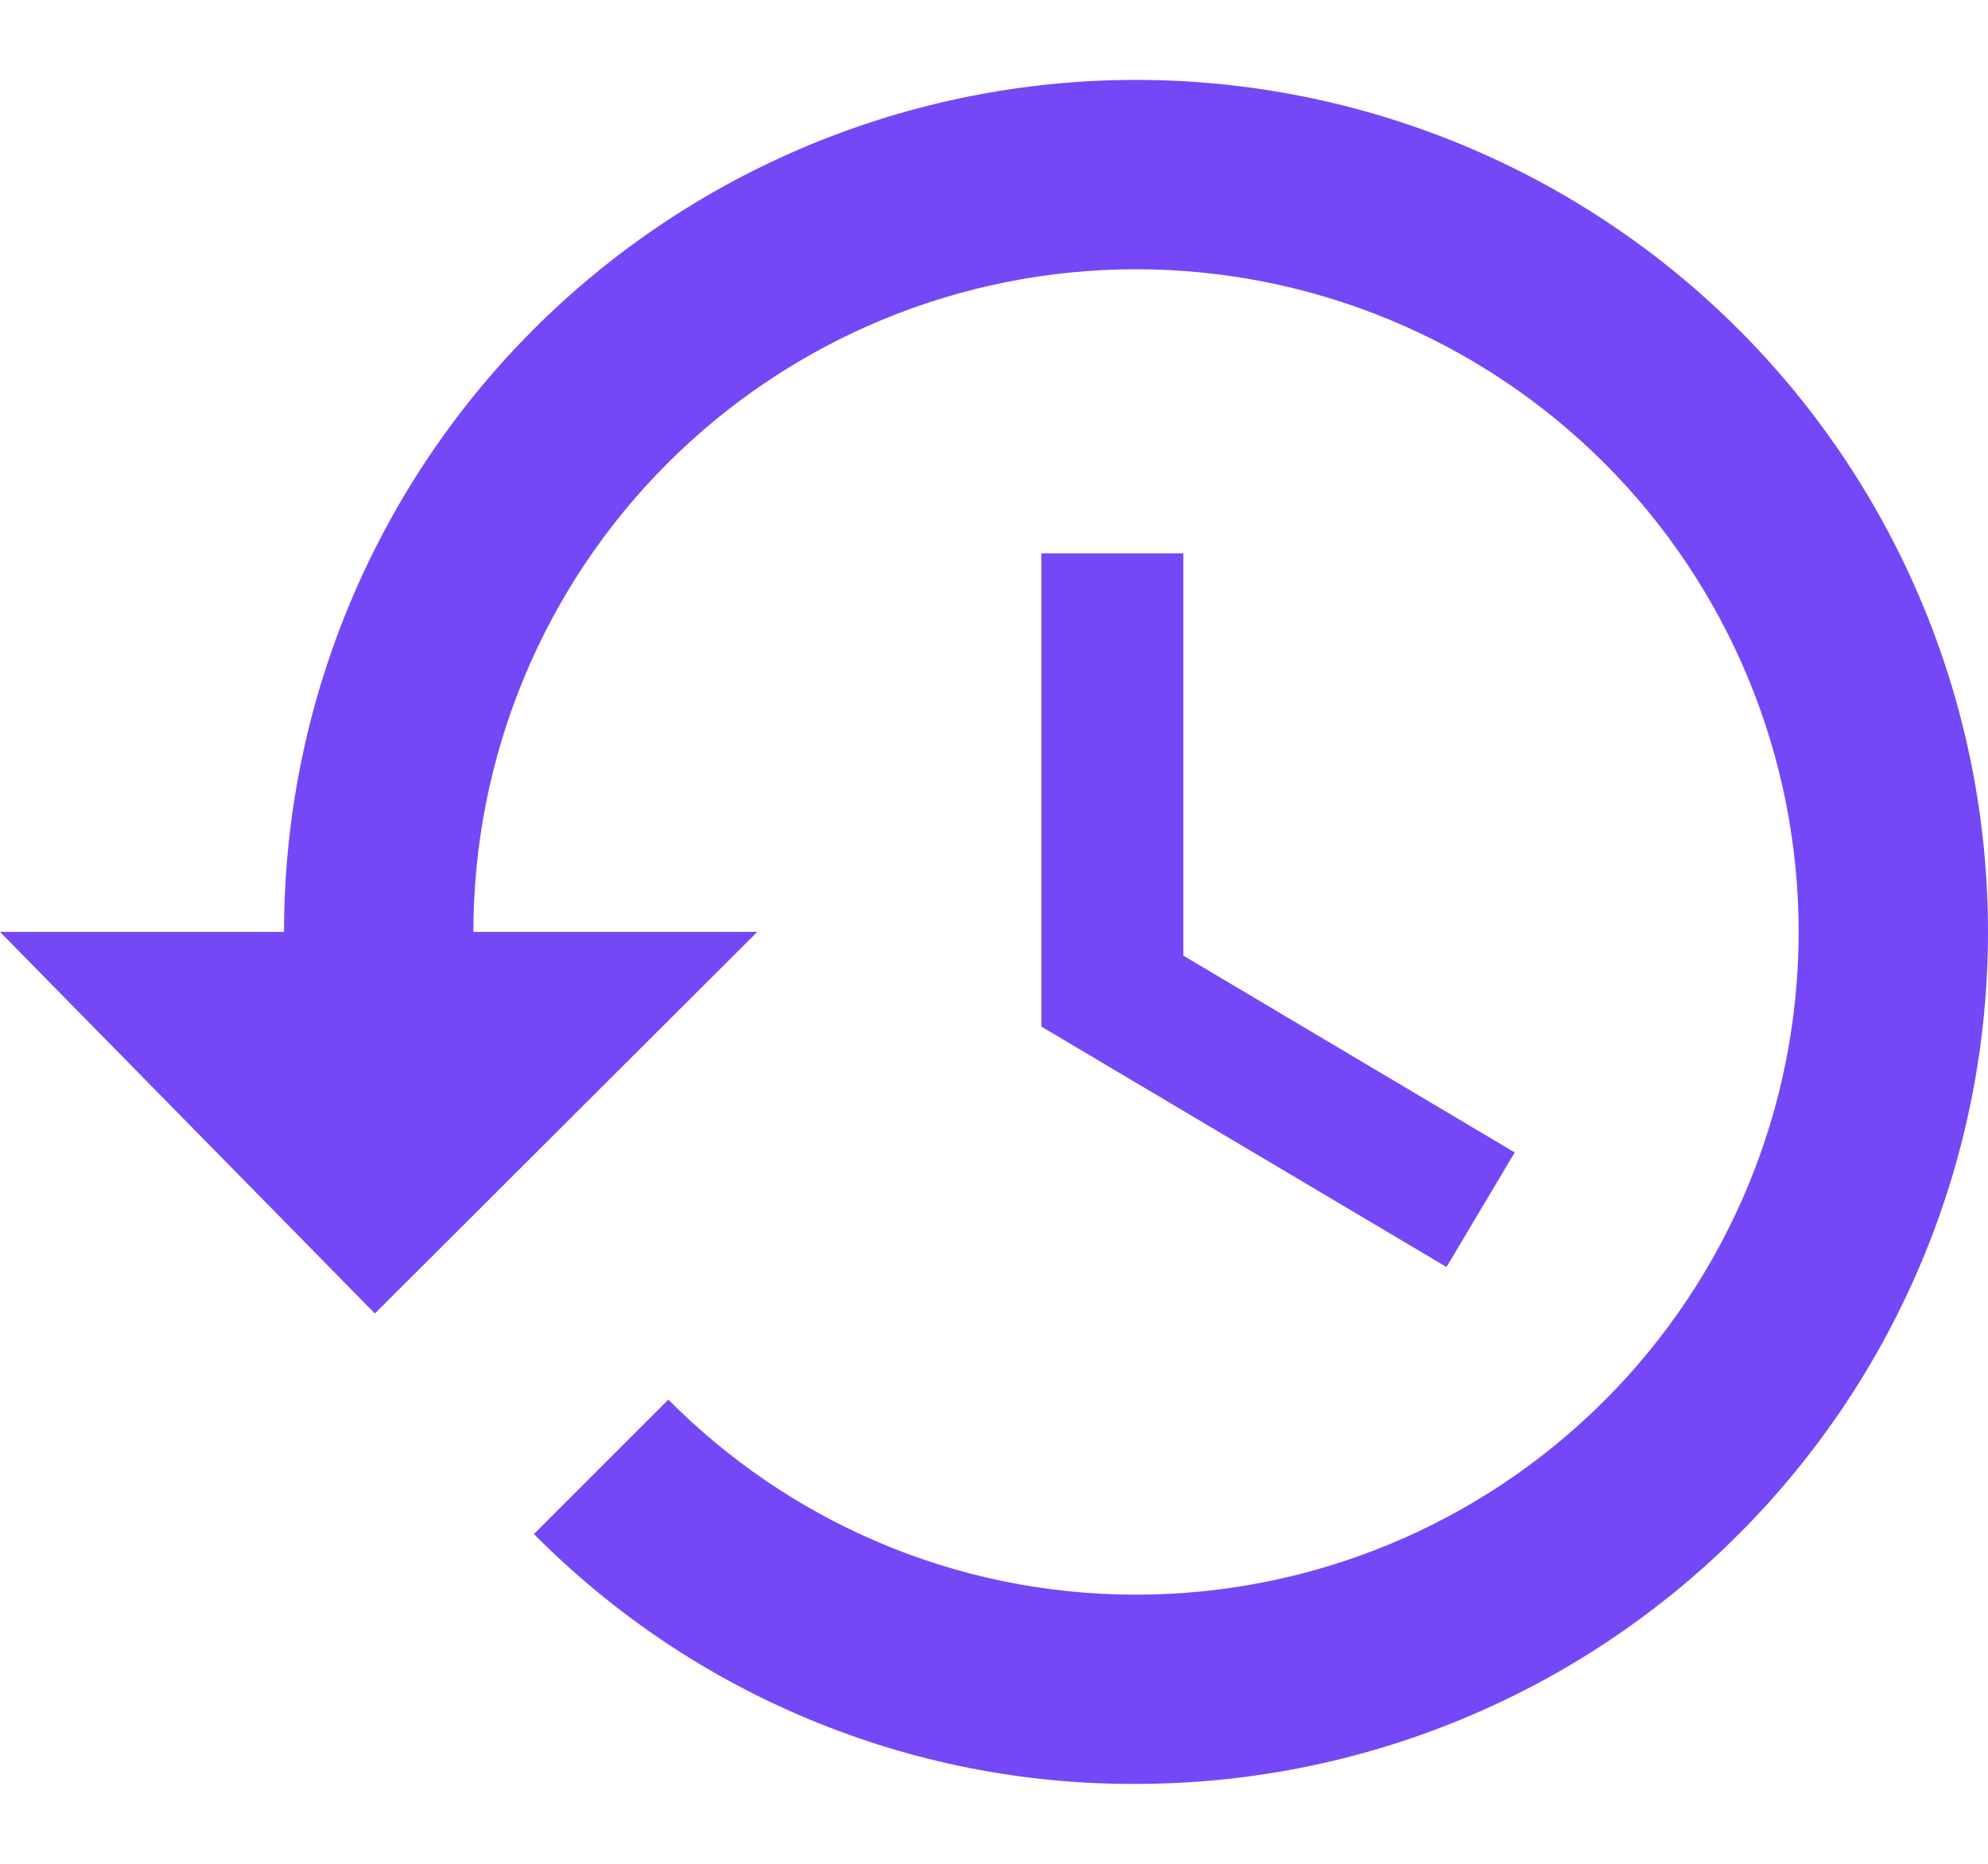<?xml version="1.0" encoding="utf-8"?>
<svg fill="#7448F7" height="15" viewBox="0 0 16 15" width="16" xmlns="http://www.w3.org/2000/svg">
<path d="M9.524 4.453H8.381V8.262L11.642 10.197L12.191 9.275L9.524 7.691V4.453ZM9.143 0.643C7.324 0.643 5.58 1.366 4.294 2.651C3.008 3.937 2.286 5.682 2.286 7.5H0L3.017 10.571L6.095 7.5H3.81C3.81 6.086 4.371 4.729 5.372 3.729C6.372 2.729 7.728 2.167 9.143 2.167C10.557 2.167 11.914 2.729 12.914 3.729C13.914 4.729 14.476 6.086 14.476 7.5C14.476 8.915 13.914 10.271 12.914 11.271C11.914 12.272 10.557 12.834 9.143 12.834C7.672 12.834 6.339 12.232 5.379 11.264L4.297 12.346C4.931 12.986 5.685 13.494 6.517 13.839C7.349 14.185 8.242 14.361 9.143 14.357C10.961 14.357 12.706 13.635 13.992 12.349C15.278 11.063 16 9.319 16 7.5C16 5.682 15.278 3.937 13.992 2.651C12.706 1.366 10.961 0.643 9.143 0.643Z" fill="#7448F7" id="Vector"/>
</svg>